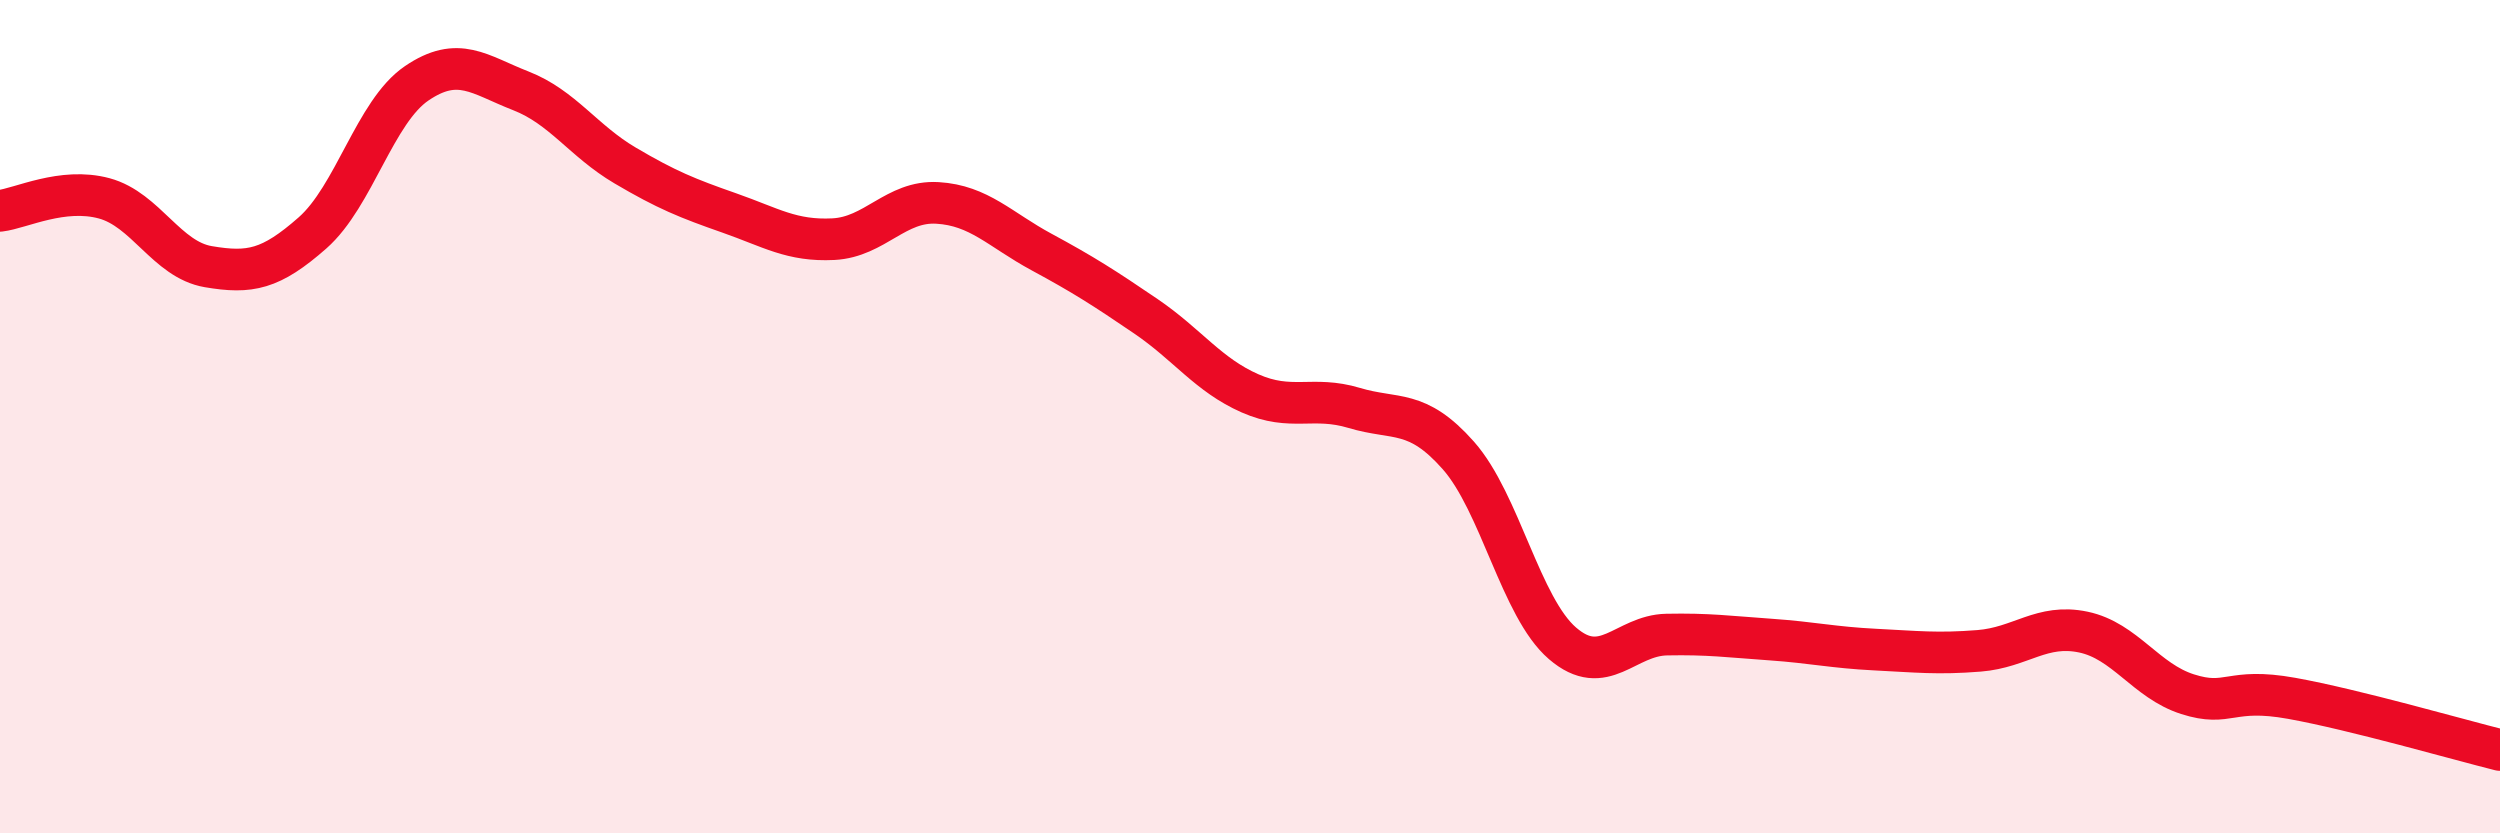 
    <svg width="60" height="20" viewBox="0 0 60 20" xmlns="http://www.w3.org/2000/svg">
      <path
        d="M 0,5.06 C 0.5,5 1.5,4.49 2.5,4.76 C 3.5,5.03 4,6.23 5,6.4 C 6,6.57 6.5,6.47 7.5,5.59 C 8.5,4.71 9,2.68 10,2 C 11,1.32 11.5,1.79 12.5,2.18 C 13.5,2.57 14,3.38 15,3.97 C 16,4.56 16.5,4.76 17.5,5.11 C 18.5,5.46 19,5.79 20,5.74 C 21,5.69 21.5,4.81 22.5,4.87 C 23.5,4.93 24,5.51 25,6.05 C 26,6.59 26.5,6.91 27.5,7.59 C 28.5,8.27 29,9 30,9.44 C 31,9.88 31.5,9.49 32.5,9.79 C 33.5,10.09 34,9.8 35,10.93 C 36,12.06 36.5,14.58 37.5,15.44 C 38.5,16.3 39,15.25 40,15.23 C 41,15.21 41.5,15.28 42.5,15.35 C 43.5,15.42 44,15.54 45,15.59 C 46,15.64 46.5,15.7 47.5,15.62 C 48.5,15.54 49,14.96 50,15.17 C 51,15.38 51.5,16.34 52.5,16.66 C 53.5,16.98 53.5,16.49 55,16.76 C 56.5,17.03 59,17.75 60,18L60 20L0 20Z"
        fill="#EB0A25"
        opacity="0.1"
        stroke-linecap="round"
        stroke-linejoin="round"
      />
      <path
        d="M 0,5.06 C 0.5,5 1.5,4.49 2.5,4.76 C 3.5,5.03 4,6.23 5,6.4 C 6,6.57 6.5,6.47 7.5,5.59 C 8.5,4.71 9,2.68 10,2 C 11,1.32 11.5,1.79 12.5,2.18 C 13.5,2.57 14,3.38 15,3.97 C 16,4.56 16.5,4.76 17.5,5.11 C 18.5,5.46 19,5.79 20,5.74 C 21,5.69 21.5,4.81 22.5,4.87 C 23.5,4.93 24,5.51 25,6.05 C 26,6.59 26.5,6.91 27.5,7.59 C 28.5,8.27 29,9 30,9.44 C 31,9.88 31.5,9.49 32.5,9.79 C 33.5,10.09 34,9.8 35,10.93 C 36,12.06 36.5,14.58 37.5,15.44 C 38.5,16.3 39,15.25 40,15.23 C 41,15.21 41.5,15.28 42.5,15.35 C 43.5,15.42 44,15.54 45,15.59 C 46,15.64 46.5,15.7 47.5,15.62 C 48.5,15.54 49,14.96 50,15.17 C 51,15.38 51.5,16.34 52.5,16.66 C 53.5,16.98 53.5,16.49 55,16.76 C 56.5,17.03 59,17.75 60,18"
        stroke="#EB0A25"
        stroke-width="1"
        fill="none"
        stroke-linecap="round"
        stroke-linejoin="round"
      />
    </svg>
  